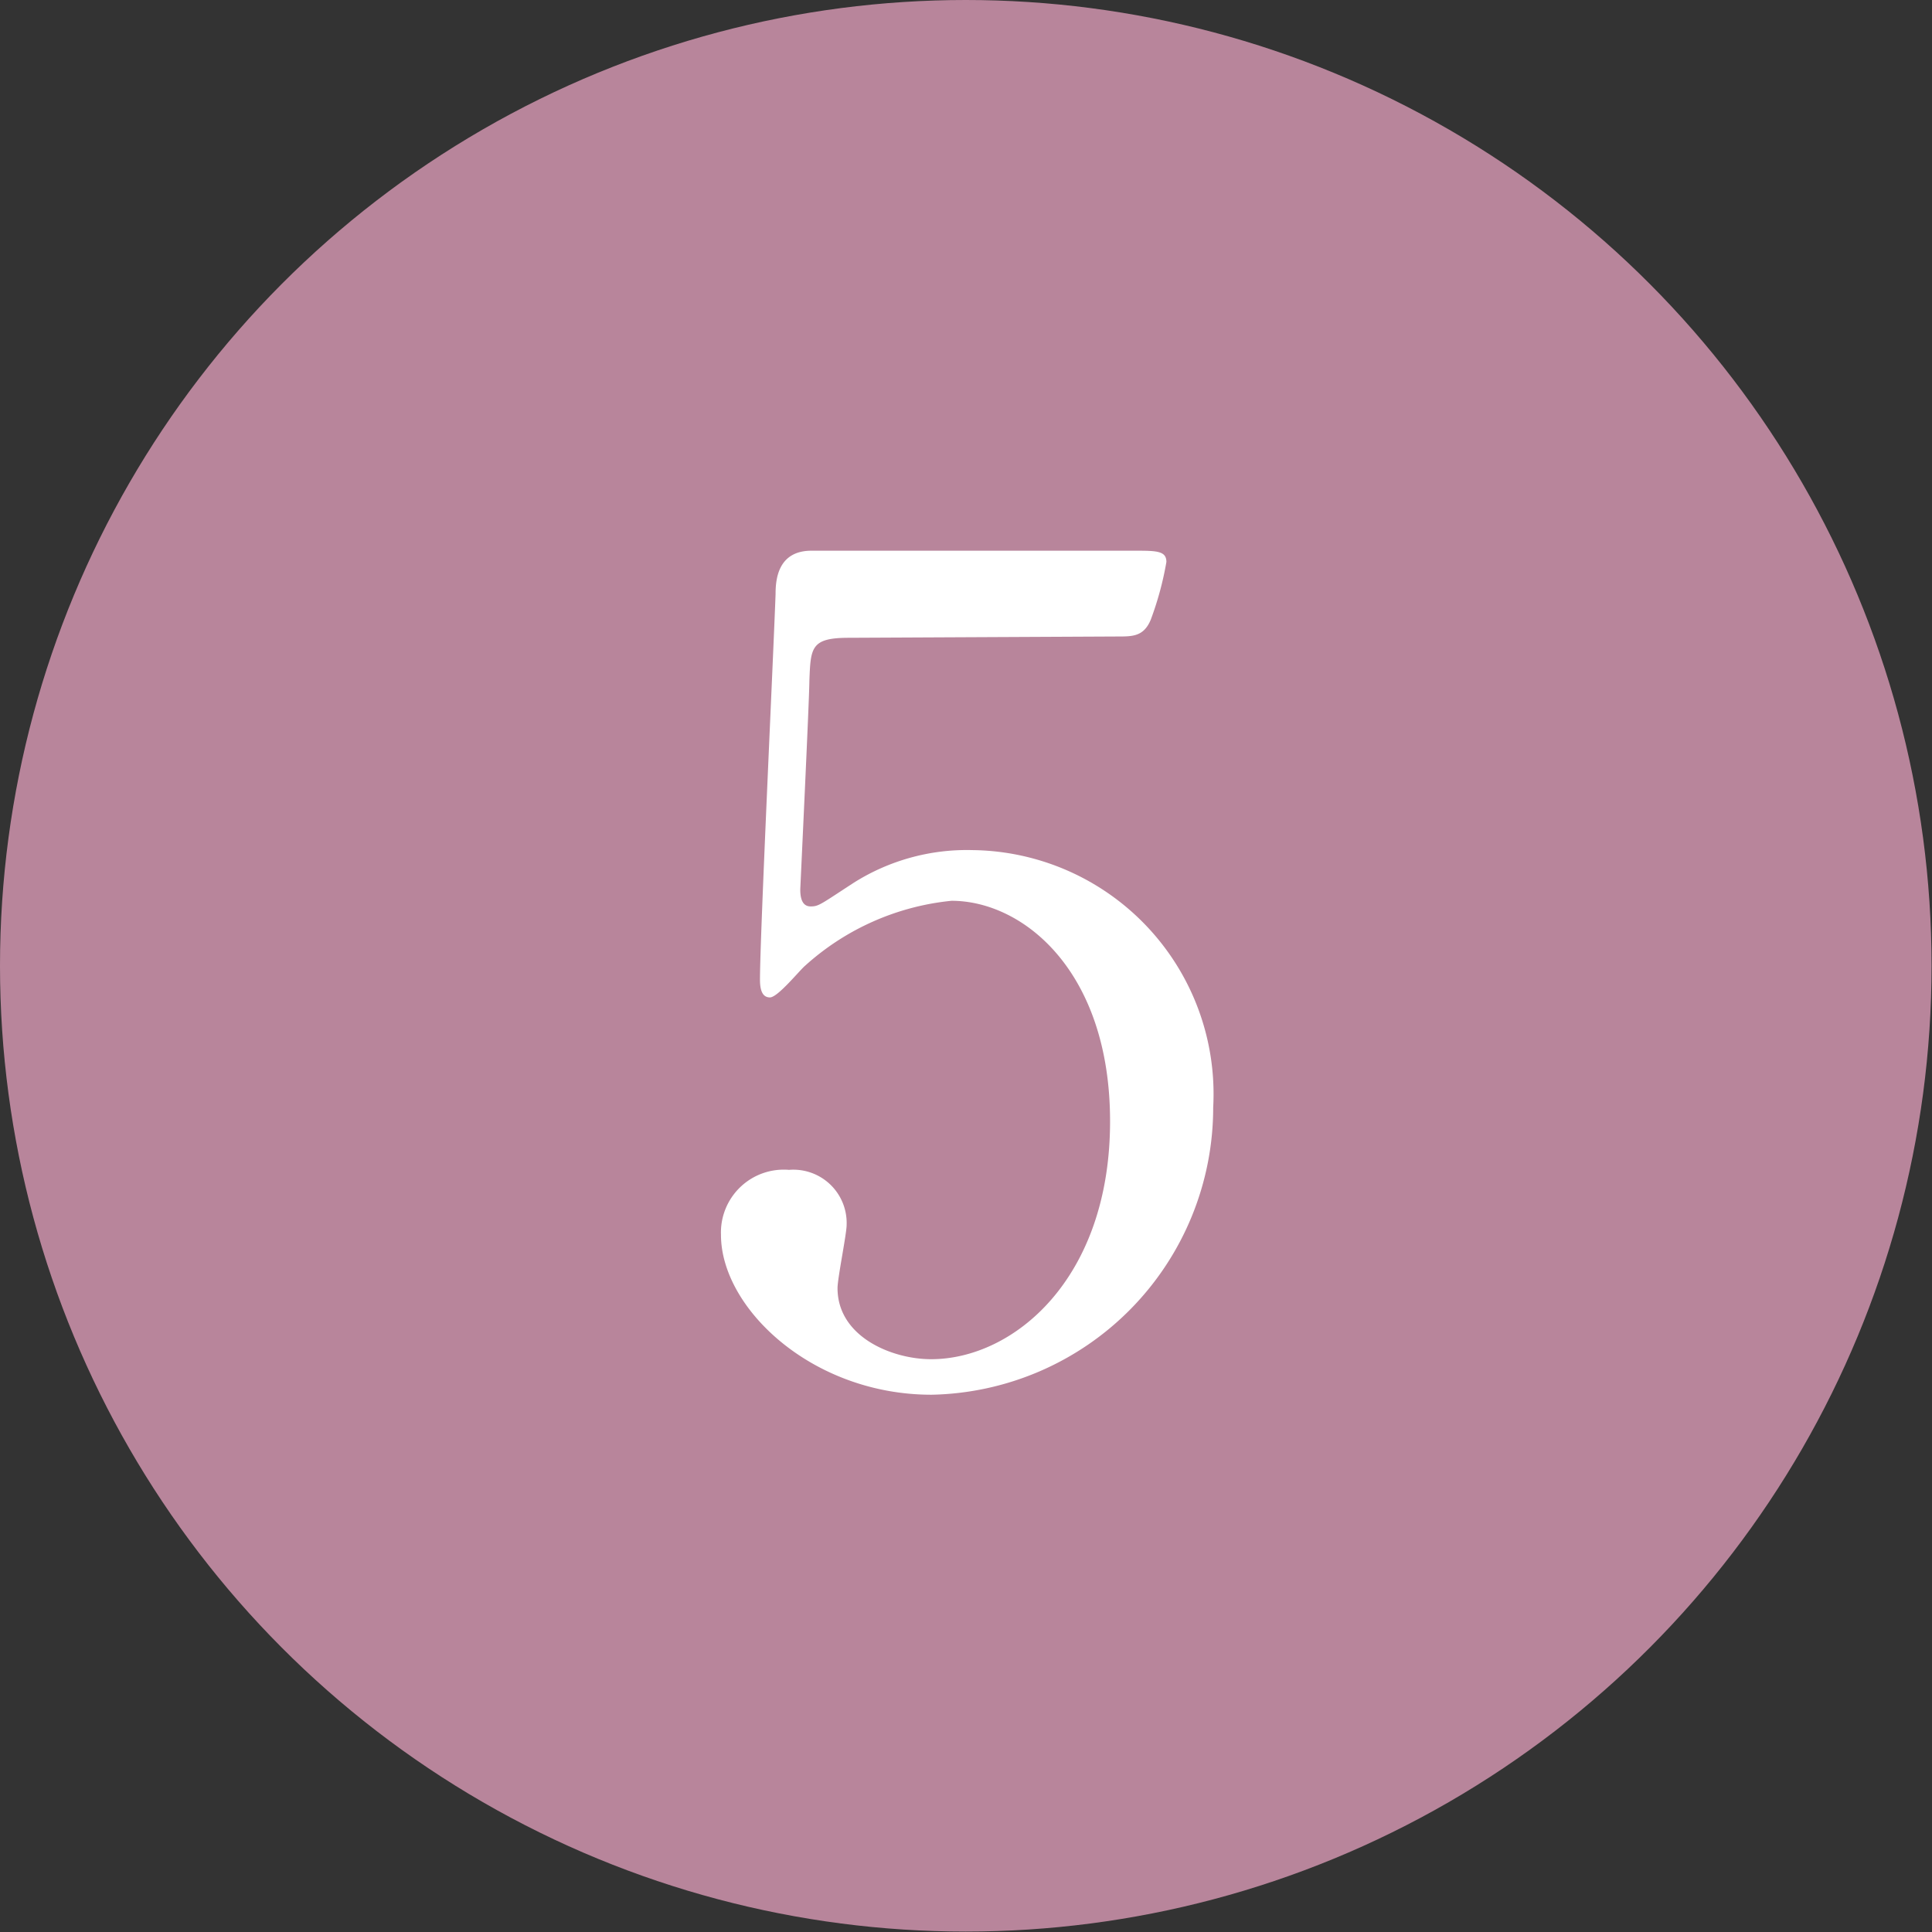 <svg xmlns="http://www.w3.org/2000/svg" viewBox="0 0 44.59 44.59"><rect x="0" y="0" width="44.59" height="44.59" fill="#333333" stroke="none"/><defs><style>.cls-1{fill:#f1a8c8;opacity:0.7;}.cls-2{fill:#fff;}</style></defs><title>Asset 5</title><g id="Layer_2" data-name="Layer 2"><g id="link"><circle class="cls-1" cx="22.29" cy="22.29" r="22.29"/><path class="cls-2" d="M19.59,14.72c-.88,0-.88.23-.91,1,0,.39-.21,4.78-.21,4.81,0,.21.05.39.24.39s.23-.05,1-.55a4.89,4.89,0,0,1,2.73-.75A5.63,5.63,0,0,1,28,25.56a6.63,6.63,0,0,1-6.5,6.63c-2.76,0-4.86-2-4.86-3.69A1.45,1.45,0,0,1,18.21,27a1.23,1.23,0,0,1,1.33,1.27c0,.21-.21,1.23-.21,1.46,0,1.12,1.25,1.64,2.16,1.64,1.9,0,4.13-1.85,4.13-5.49,0-3.46-2-5.09-3.66-5.09a5.91,5.91,0,0,0-3.38,1.5c-.13.11-.63.73-.81.73s-.23-.18-.23-.41c0-1,.31-7.49.36-8.9,0-.33.05-1,.83-1h7.44c.52,0,.75,0,.75.26a7.34,7.34,0,0,1-.36,1.33c-.16.39-.42.39-.76.39Z"/></g></g></svg>